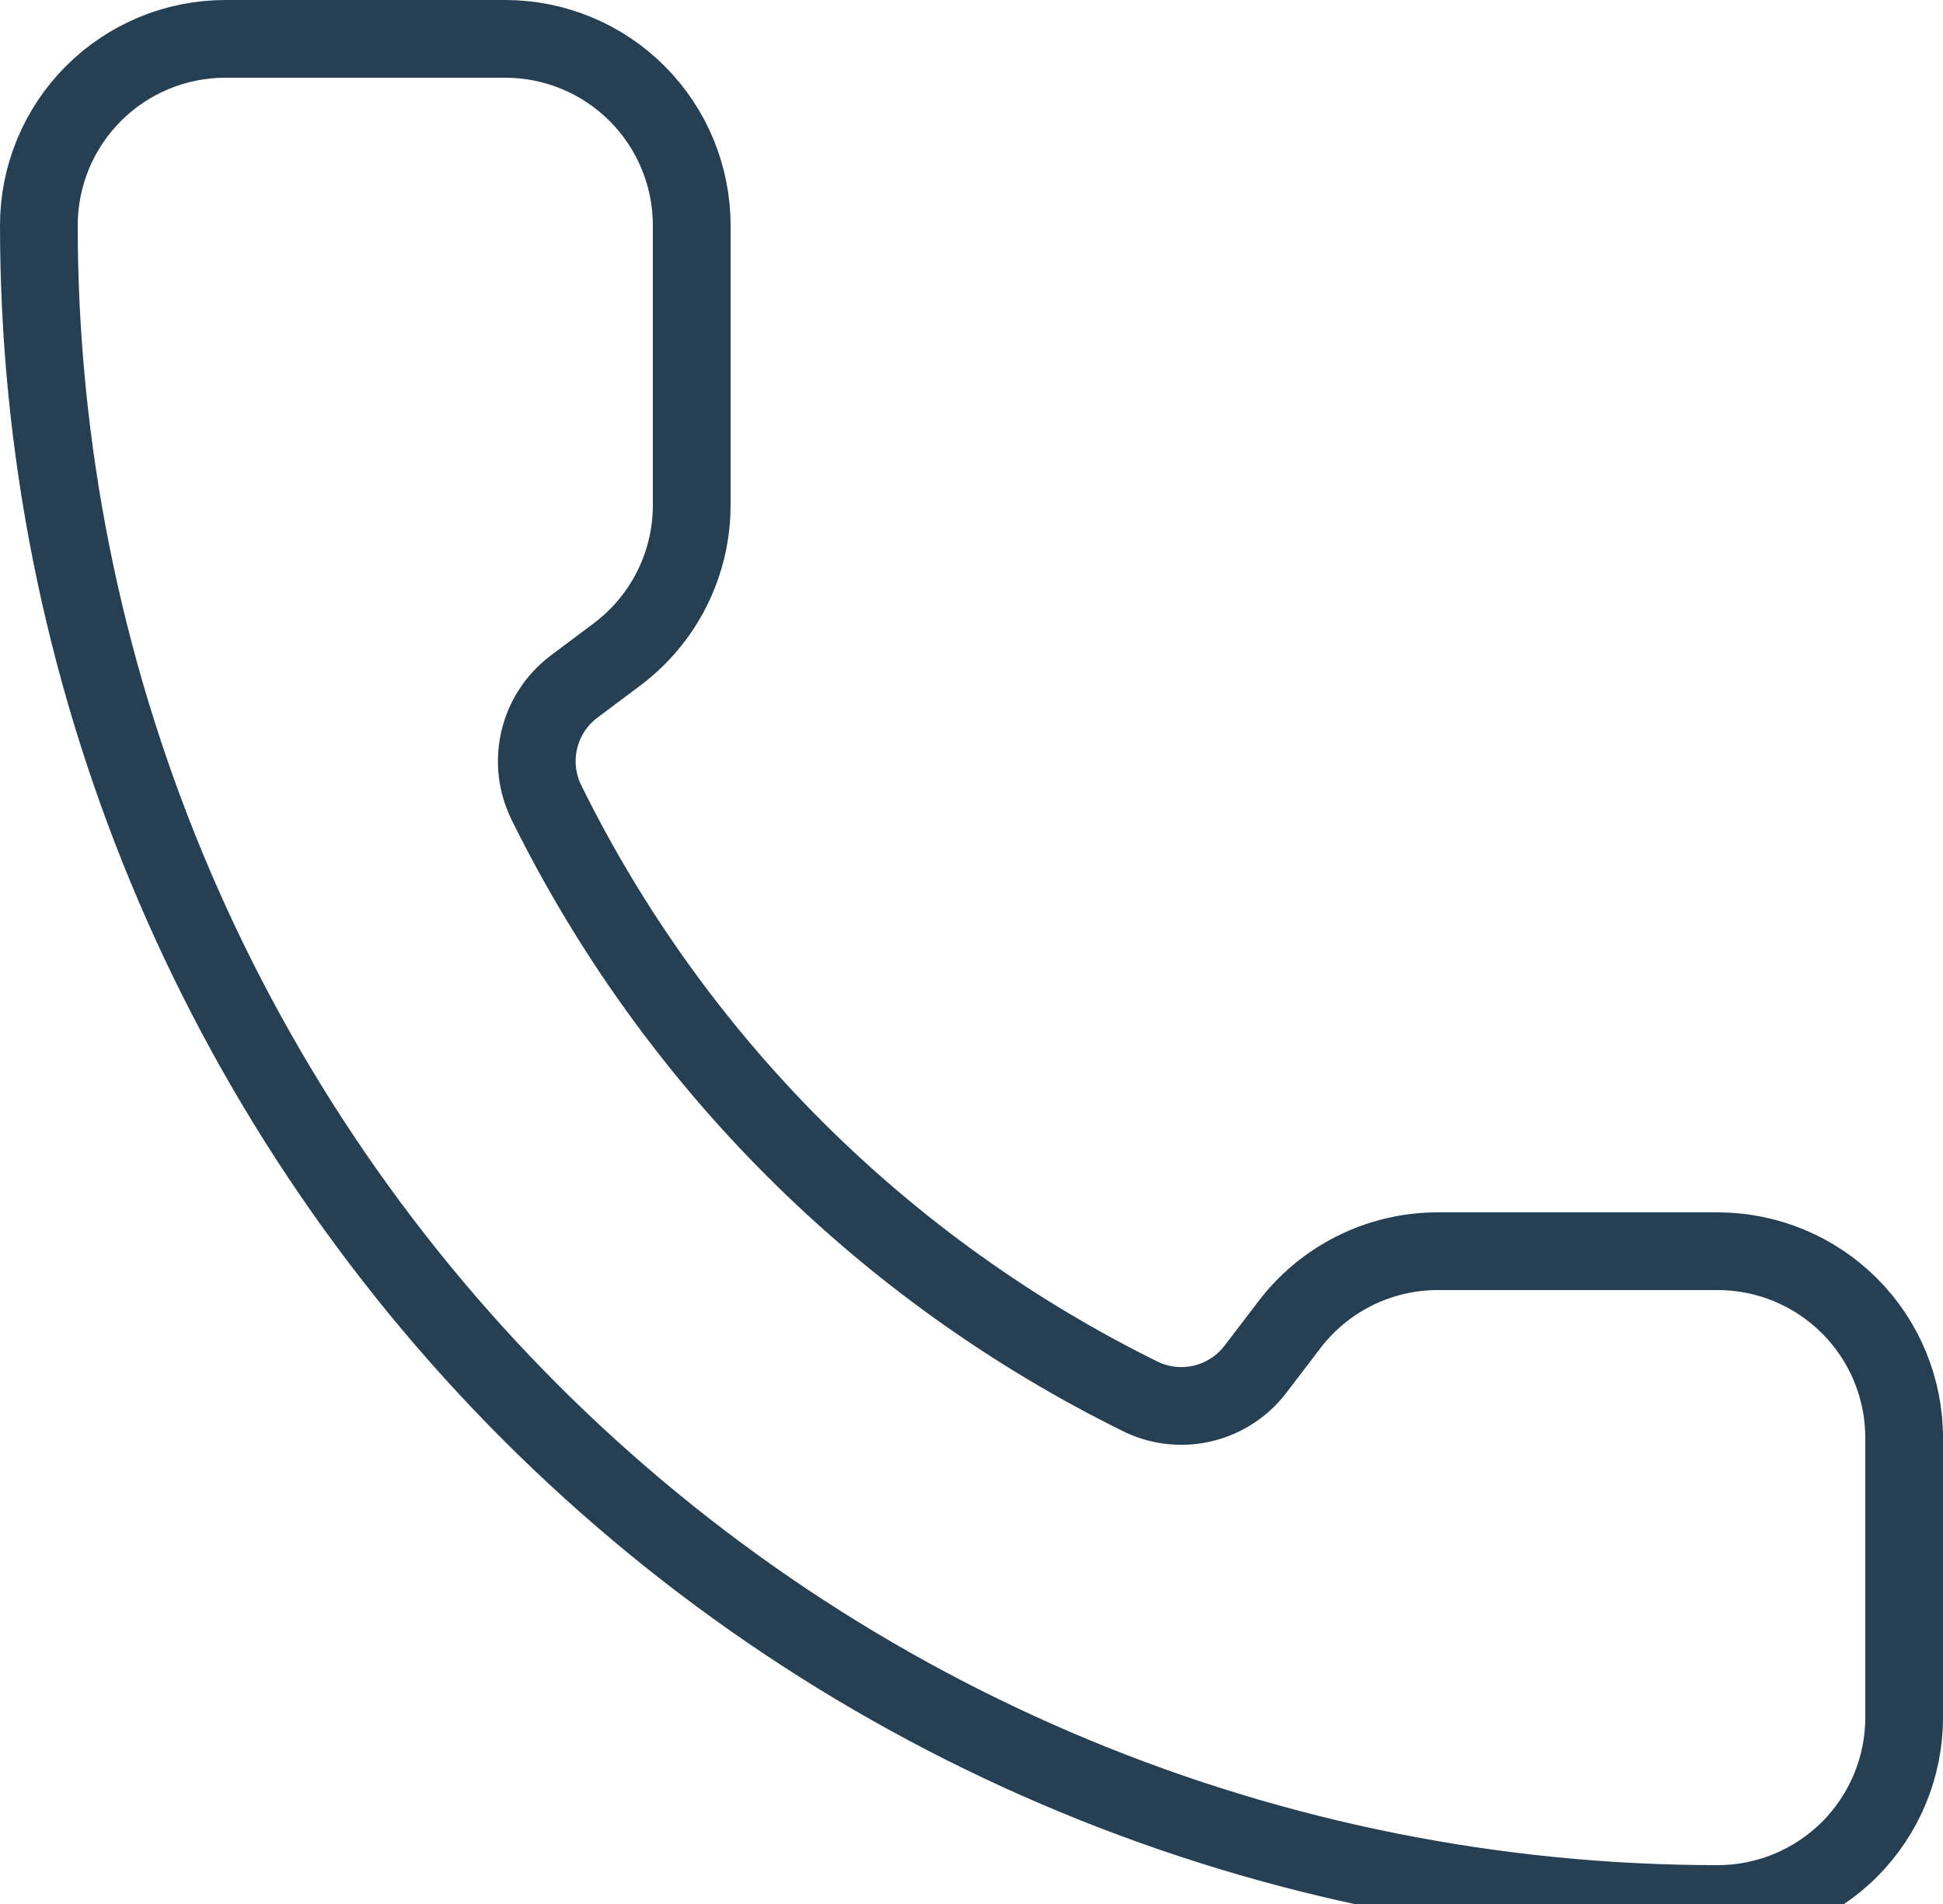 <svg xmlns="http://www.w3.org/2000/svg" width="50" height="49" viewBox="0 0 50 49" fill="none"><path d="M29.397 35.963C29.892 36.191 30.451 36.243 30.98 36.111C31.509 35.978 31.978 35.67 32.308 35.236L33.16 34.12C33.607 33.524 34.187 33.04 34.853 32.707C35.52 32.373 36.255 32.2 37 32.2H44.2C45.473 32.2 46.694 32.706 47.594 33.606C48.494 34.506 49 35.727 49 37V44.2C49 45.473 48.494 46.694 47.594 47.594C46.694 48.494 45.473 49 44.2 49C32.743 49 21.755 44.449 13.653 36.347C5.551 28.245 1 17.257 1 5.8C1 4.527 1.506 3.306 2.406 2.406C3.306 1.506 4.527 1 5.8 1H13C14.273 1 15.494 1.506 16.394 2.406C17.294 3.306 17.8 4.527 17.8 5.8V13C17.8 13.745 17.627 14.48 17.293 15.147C16.96 15.813 16.476 16.393 15.88 16.84L14.757 17.682C14.316 18.019 14.006 18.497 13.878 19.037C13.75 19.576 13.813 20.143 14.056 20.642C17.336 27.304 22.731 32.691 29.397 35.963Z" stroke="#263F53" stroke-width="2" stroke-linecap="round" stroke-linejoin="round"></path></svg>